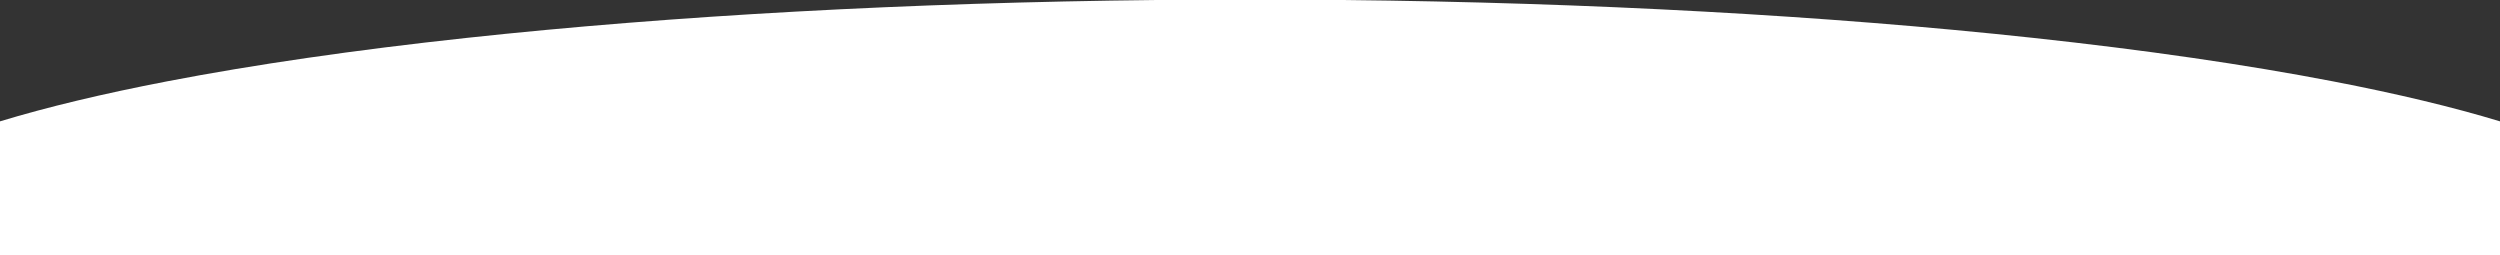 <svg xmlns="http://www.w3.org/2000/svg" width="1600" height="163.221" viewBox="0 0 1600 163.221">
  <rect x="0" y="0" width="1600" height="163.221" fill="#333333" stroke="none"/>
  <g id="Group_23785" data-name="Group 23785" transform="translate(0 -537.462)">
    <path id="Intersection_19" data-name="Intersection 19" d="M770.252,761.684c-157.877-1.674-309.427-9.971-441.5-24.247-71.69-7.75-136.237-17.11-191.848-27.821C95.747,701.69,59.942,693.11,30,684.011V598.463H1630v85.548c-29.944,9.1-65.75,17.679-106.9,25.605-55.61,10.711-120.157,20.071-191.848,27.821-132.074,14.276-283.624,22.573-441.5,24.247Z" transform="translate(1630 1299.146) rotate(180)" fill="#fff"/>
  </g>
</svg>
